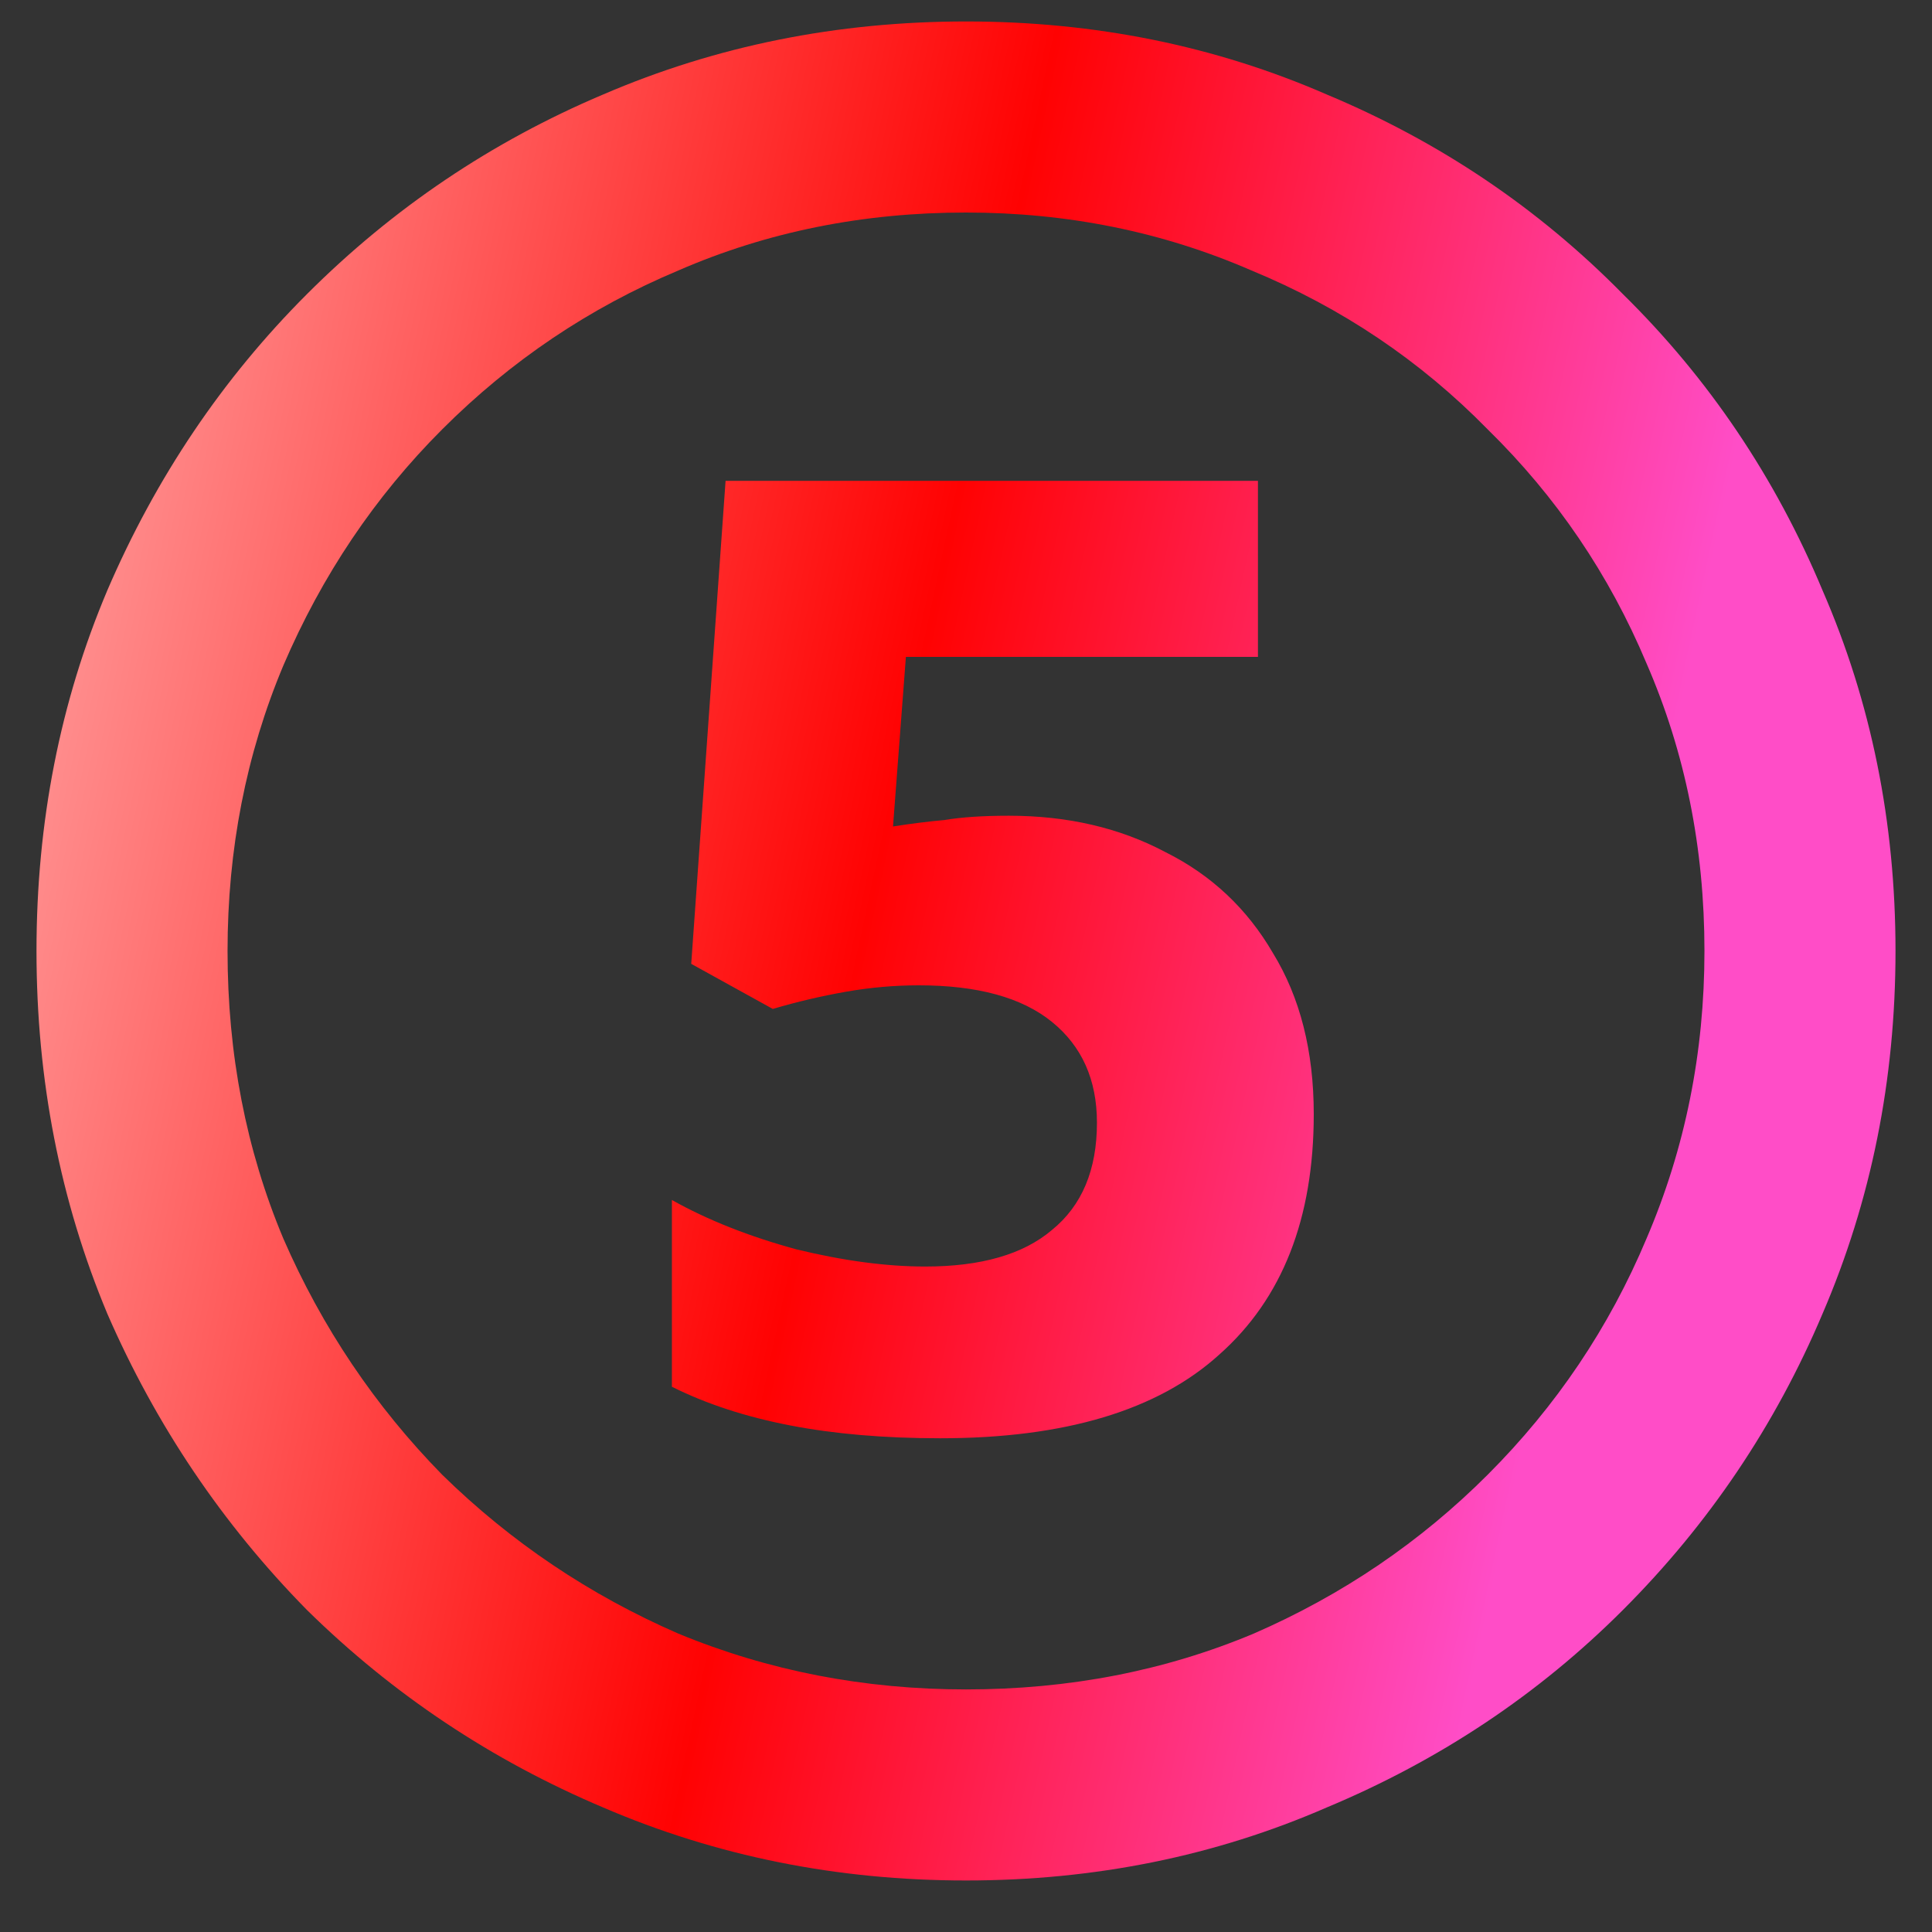 <svg width="18" height="18" viewBox="0 0 18 18" fill="none" xmlns="http://www.w3.org/2000/svg">
<rect x="0" y="0" width="18" height="18" fill="#333333" stroke="none"/>
<path d="M8.76 13.4C8.24 13.4 7.773 13.36 7.36 13.28C6.947 13.2 6.58 13.08 6.26 12.92V11.18C6.593 11.367 6.98 11.52 7.42 11.64C7.86 11.747 8.26 11.8 8.62 11.8C9.14 11.8 9.533 11.687 9.8 11.46C10.08 11.233 10.22 10.9 10.22 10.46C10.22 10.06 10.08 9.747 9.8 9.52C9.52 9.293 9.107 9.18 8.56 9.18C8.333 9.18 8.107 9.2 7.88 9.24C7.653 9.28 7.427 9.333 7.2 9.4L6.44 8.98L6.76 4.48H11.72V6.12H8.44L8.32 7.7C8.493 7.673 8.653 7.653 8.8 7.64C8.96 7.613 9.16 7.6 9.4 7.6C9.947 7.6 10.433 7.713 10.86 7.94C11.287 8.153 11.62 8.467 11.86 8.88C12.113 9.293 12.24 9.793 12.24 10.38C12.24 11.353 11.947 12.1 11.36 12.62C10.787 13.14 9.92 13.4 8.76 13.4ZM9 17.52C7.8 17.52 6.673 17.293 5.62 16.84C4.58 16.4 3.66 15.787 2.86 15C2.073 14.2 1.453 13.28 1 12.24C0.56 11.187 0.34 10.06 0.34 8.86C0.34 7.66 0.56 6.54 1 5.5C1.453 4.447 2.073 3.527 2.86 2.74C3.66 1.94 4.58 1.32 5.62 0.88C6.673 0.427 7.8 0.2 9 0.2C10.2 0.2 11.32 0.427 12.36 0.88C13.413 1.32 14.333 1.94 15.12 2.74C15.92 3.527 16.54 4.447 16.98 5.5C17.433 6.54 17.66 7.66 17.66 8.86C17.66 10.06 17.433 11.187 16.98 12.24C16.54 13.28 15.92 14.2 15.12 15C14.333 15.787 13.413 16.4 12.36 16.84C11.32 17.293 10.2 17.52 9 17.52ZM9 15.74C9.96 15.74 10.853 15.567 11.68 15.22C12.507 14.86 13.233 14.367 13.86 13.74C14.5 13.1 14.993 12.367 15.34 11.54C15.7 10.7 15.88 9.807 15.88 8.86C15.88 7.9 15.7 7.007 15.34 6.18C14.993 5.353 14.5 4.627 13.86 4C13.233 3.36 12.5 2.867 11.66 2.52C10.833 2.16 9.947 1.98 9 1.98C8.04 1.98 7.147 2.16 6.32 2.52C5.493 2.867 4.76 3.36 4.12 4C3.493 4.627 3 5.36 2.64 6.2C2.293 7.027 2.12 7.913 2.12 8.86C2.12 9.82 2.293 10.713 2.64 11.54C3 12.367 3.493 13.1 4.12 13.74C4.76 14.367 5.493 14.86 6.32 15.22C7.16 15.567 8.053 15.74 9 15.74Z" fill="url(#paint0_linear_10080_25670)"/>
<defs>
<linearGradient id="paint0_linear_10080_25670" x1="-4.136" y1="-6.071" x2="28.332" y2="0.872" gradientUnits="userSpaceOnUse">
<stop offset="0.024" stop-color="white"/>
<stop offset="0.452" stop-color="#FF0202"/>
<stop offset="0.663" stop-color="#FF4DC7"/>
</linearGradient>
</defs>
</svg>
